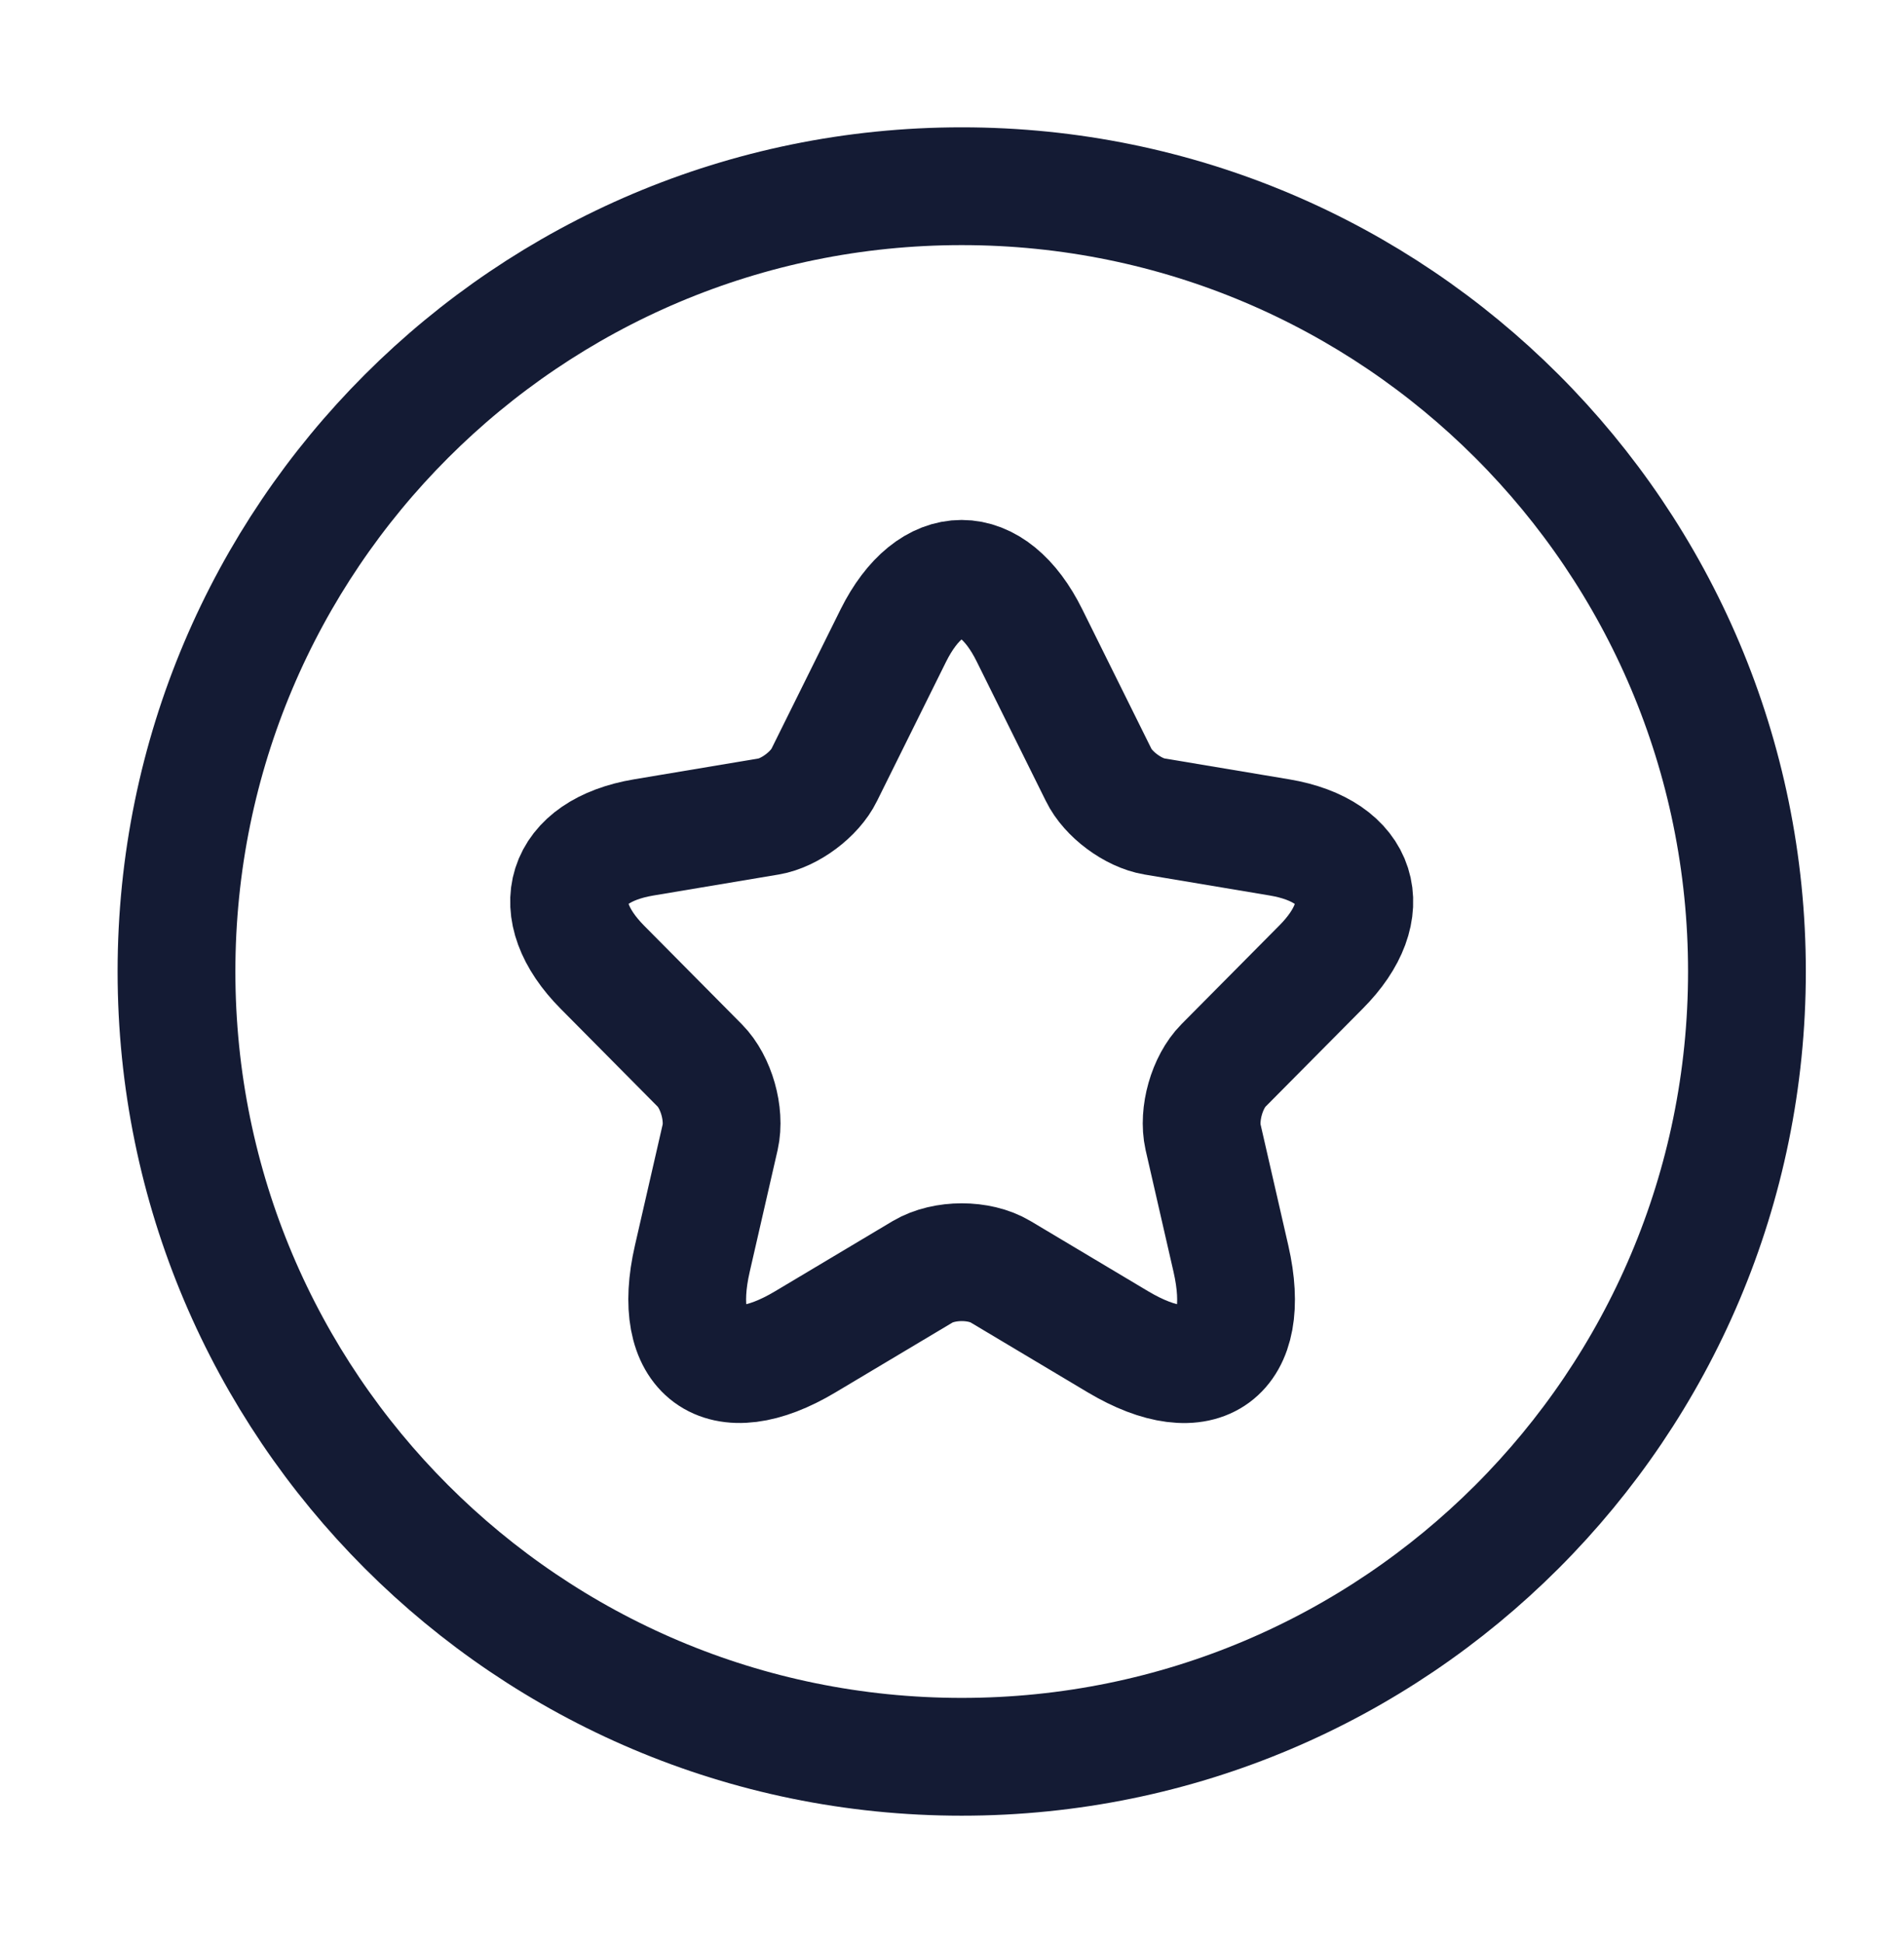 <svg width="49" height="50" viewBox="0 0 49 50" fill="none" xmlns="http://www.w3.org/2000/svg">
<path d="M44.958 25C44.958 13.839 35.911 4.792 24.75 4.792C13.589 4.792 4.542 13.839 4.542 25C4.542 36.161 13.589 45.208 24.75 45.208C35.911 45.208 44.958 36.161 44.958 25Z" stroke="#141B34" stroke-width="3.031"/>
<path d="M26.496 16.355L28.274 19.941C28.516 20.44 29.163 20.919 29.708 21.01L32.931 21.55C34.992 21.897 35.477 23.404 33.992 24.891L31.486 27.418C31.062 27.846 30.83 28.671 30.961 29.261L31.678 32.389C32.244 34.864 30.941 35.822 28.769 34.528L25.748 32.725C25.202 32.399 24.303 32.399 23.748 32.725L20.727 34.528C18.565 35.822 17.251 34.854 17.817 32.389L18.534 29.261C18.666 28.671 18.433 27.846 18.009 27.418L15.504 24.891C14.028 23.404 14.503 21.897 16.564 21.55L19.787 21.01C20.323 20.919 20.969 20.44 21.212 19.941L22.99 16.355C23.96 14.409 25.536 14.409 26.496 16.355Z" stroke="#141B34" stroke-width="3.031" stroke-linecap="round" stroke-linejoin="round"/>
</svg>
